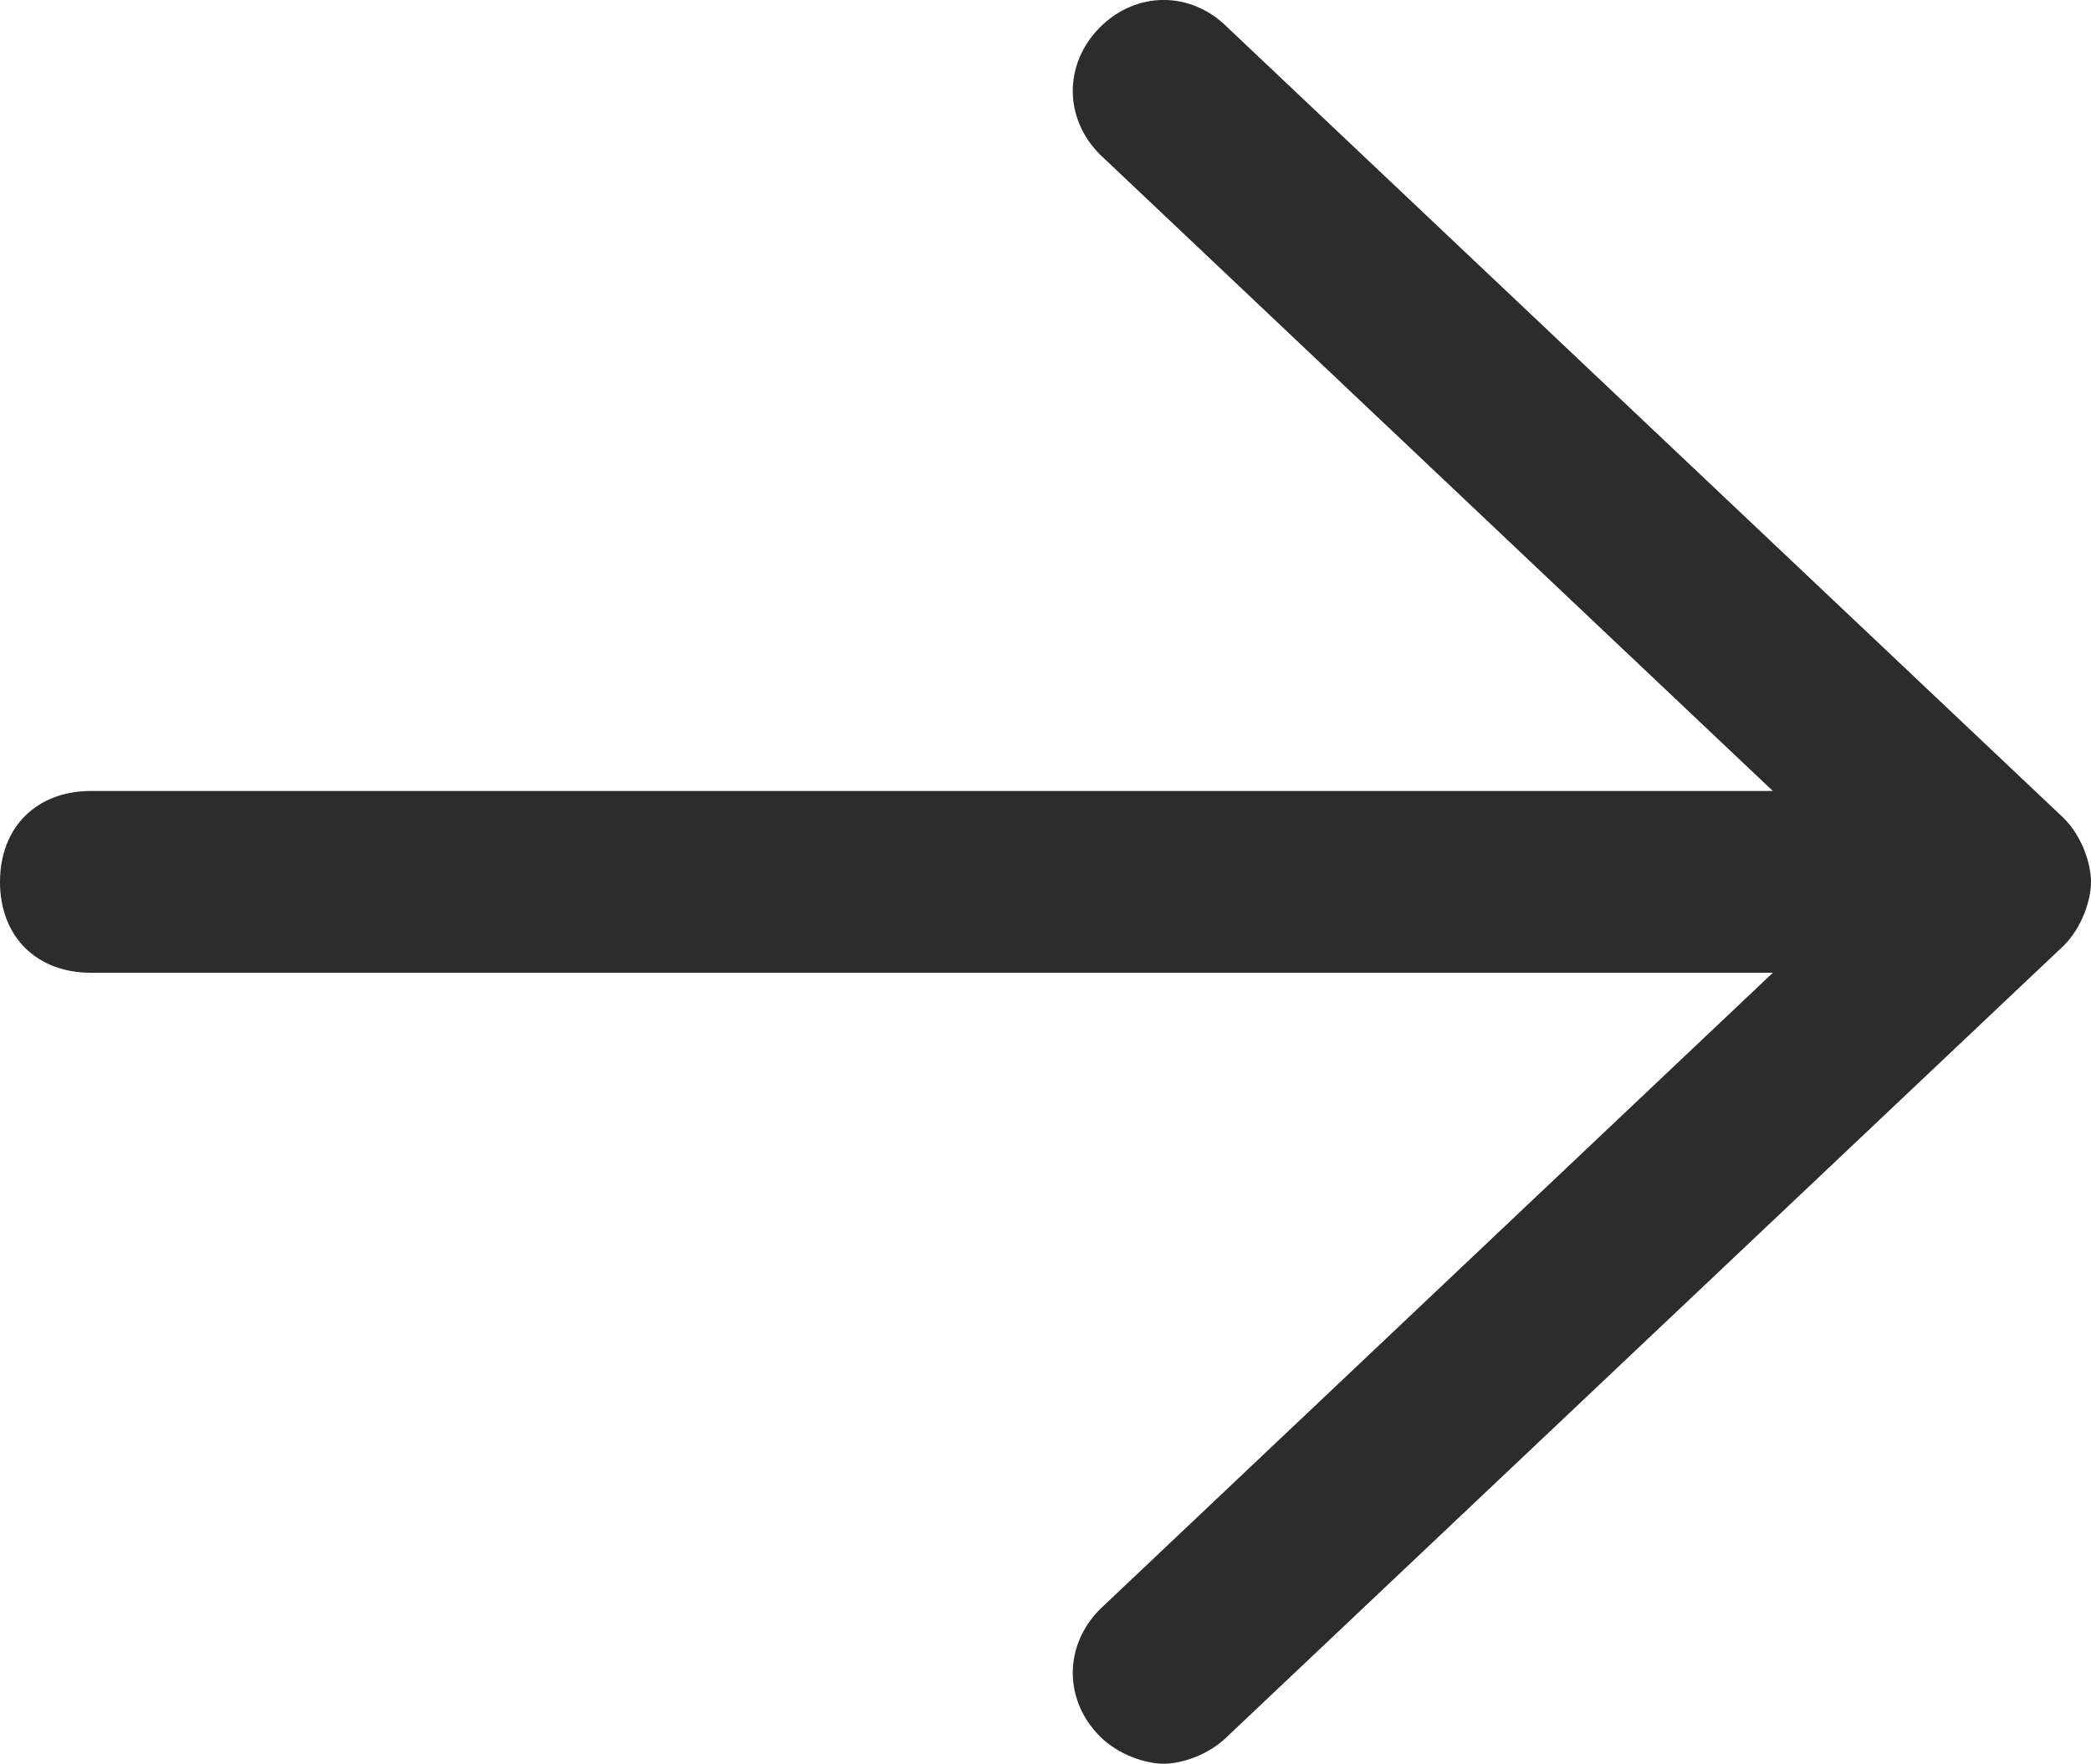 <svg width="15.333" height="12.933" viewBox="0 0 15.333 12.933" fill="none" xmlns="http://www.w3.org/2000/svg" xmlns:xlink="http://www.w3.org/1999/xlink">
	<desc>
			Created with Pixso.
	</desc>
	<path d="M15.134 6L9 0.2C8.733 -0.067 8.333 -0.067 8.066 0.2C7.8 0.467 7.8 0.867 8.066 1.133L13 5.8L0.667 5.8C0.267 5.8 0 6.067 0 6.467C0 6.867 0.267 7.133 0.667 7.133L13 7.133L8.066 11.8C7.8 12.067 7.8 12.467 8.066 12.733C8.2 12.867 8.4 12.933 8.533 12.933C8.667 12.933 8.866 12.867 9 12.733L15.134 6.933C15.267 6.8 15.333 6.6 15.333 6.467C15.333 6.333 15.267 6.133 15.134 6L15.134 6Z" fill="#2C2C2C"/>
	<defs/>
</svg>
